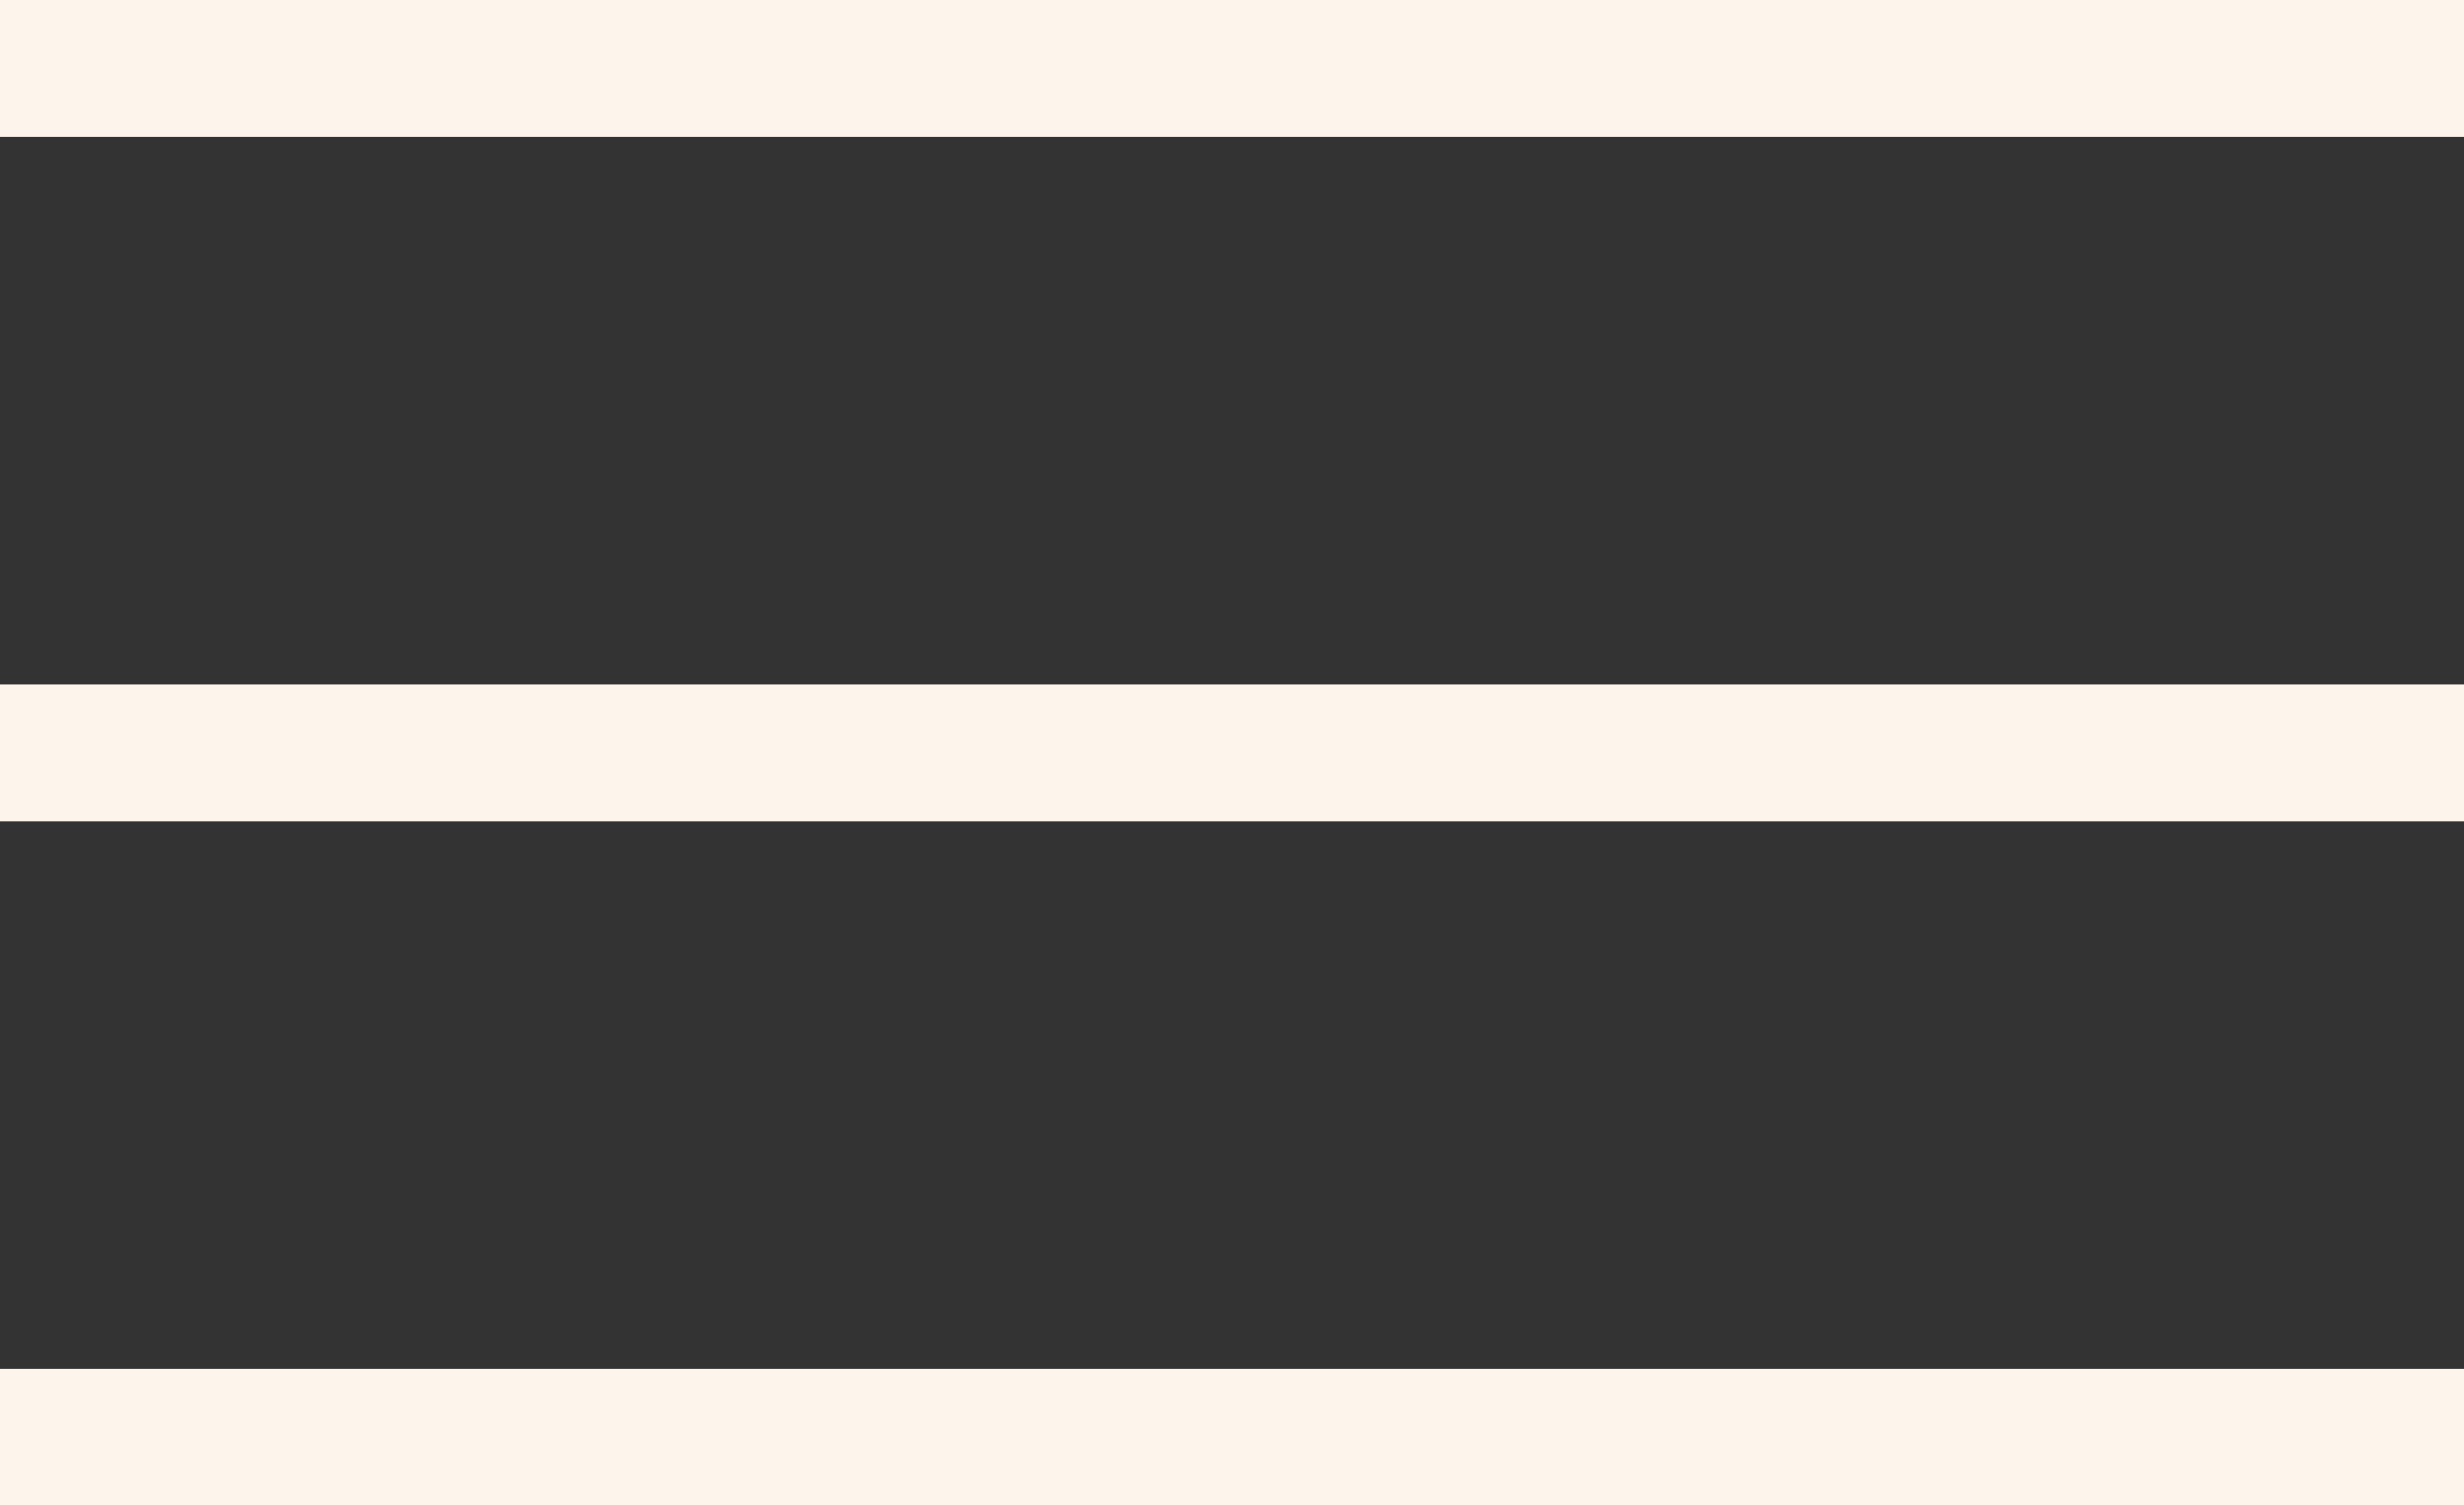 <?xml version="1.0" encoding="UTF-8"?> <svg xmlns="http://www.w3.org/2000/svg" width="18" height="11" viewBox="0 0 18 11" fill="none"><rect x="0" y="0" width="18" height="11" fill="#333333" stroke="none"/> <line y1="0.5" x2="18" y2="0.5" stroke="#FDF5EC"></line> <line y1="5.5" x2="18" y2="5.5" stroke="#FDF5EC"></line> <line y1="10.5" x2="18" y2="10.5" stroke="#FDF5EC"></line> </svg> 